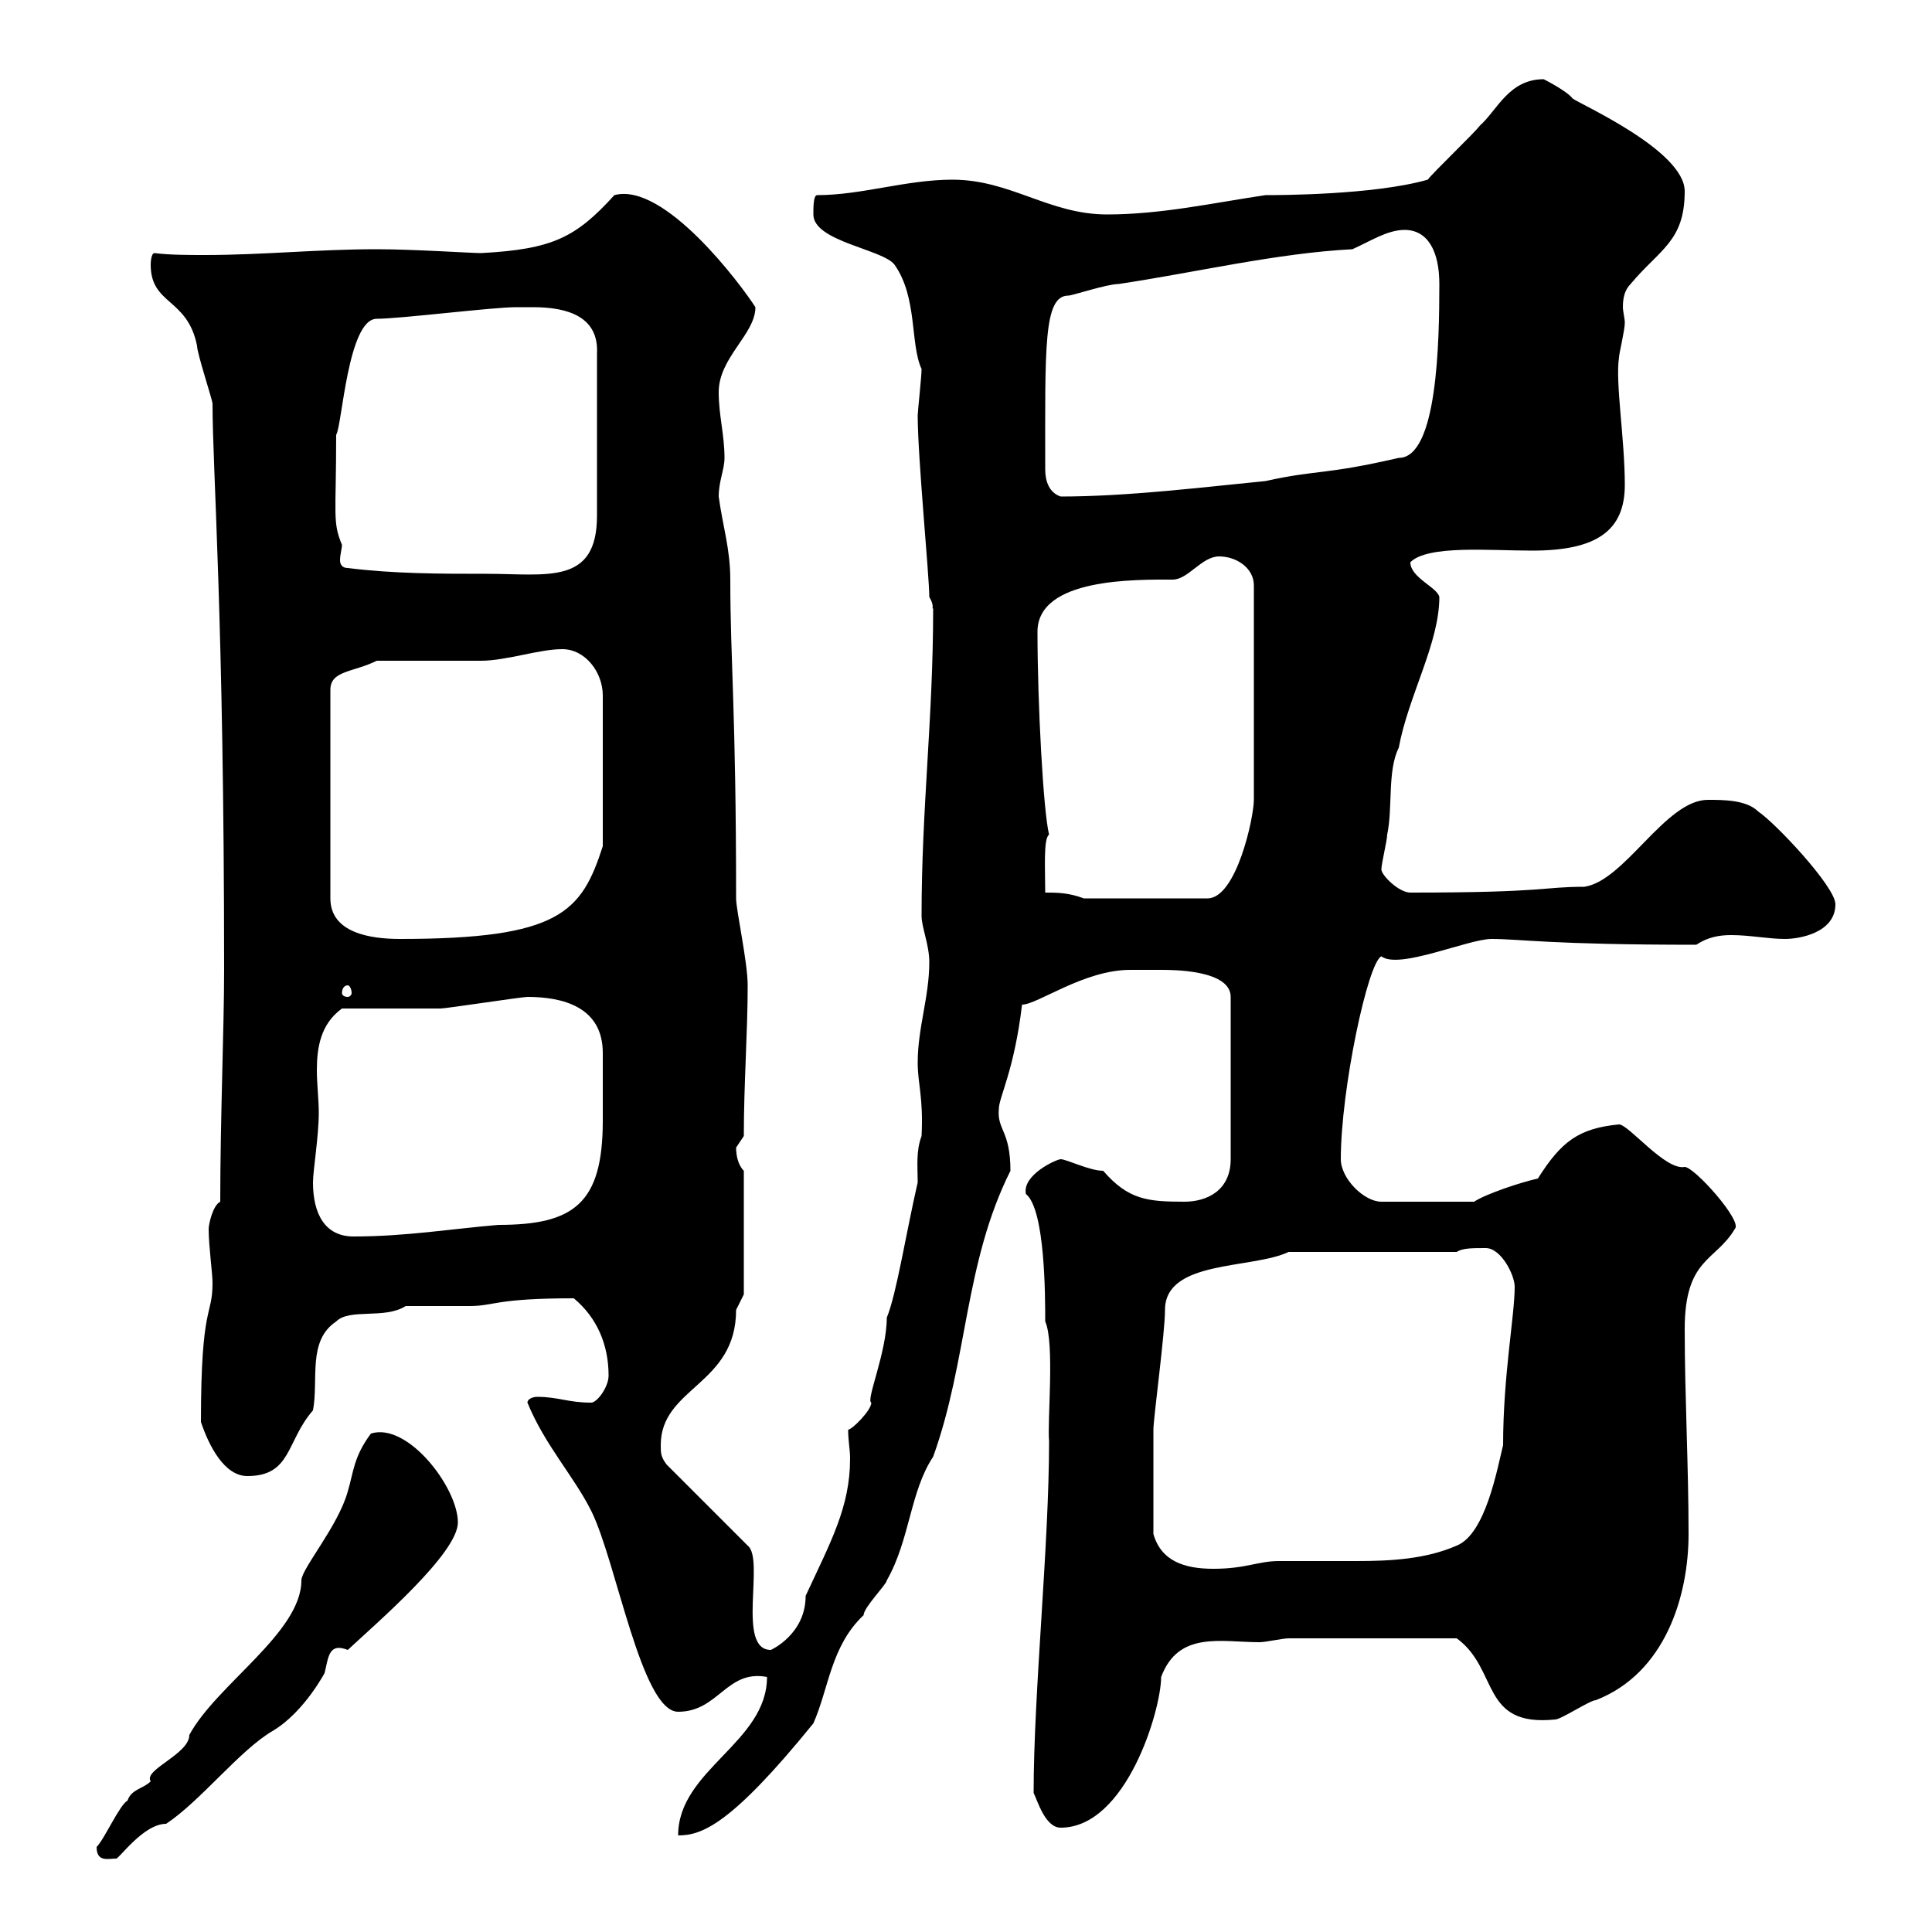<svg xmlns="http://www.w3.org/2000/svg" xmlns:xlink="http://www.w3.org/1999/xlink" width="300" height="300"><path d="M15 286.80C15 289.20 16.80 288.60 18 288.60C18.30 288.90 22.20 283.20 25.80 283.20C31.20 279.60 37.20 271.80 42.30 268.80C47.40 265.80 50.70 259.20 50.40 259.80C51 257.40 51 255 54 256.20C58.50 252 71.10 241.20 71.10 236.40C71.10 231 63.30 220.80 57.60 222.60C54.90 226.20 54.90 228.60 54 231.60C52.50 237 46.80 243.60 46.80 245.40C46.80 253.50 33.60 261.60 29.40 269.40C29.40 272.40 22.20 274.80 23.40 276.60C22.20 277.80 20.40 277.80 19.80 279.60C18.60 280.20 16.20 285.60 15 286.80ZM119.10 260.40C119.10 270.60 105.30 274.80 105.30 285C108.90 285 113.40 283.50 126.30 267.60C128.70 262.20 129 255.60 134.10 250.80C134.10 249.60 137.70 246 137.70 245.40C141.30 239.10 141.30 231.60 144.90 226.20C150.30 211.20 149.70 196.20 156.90 181.80C156.90 175.50 154.80 175.50 155.10 172.20C155.10 170.40 157.50 166.20 158.70 156C161.10 156 168.30 150.60 175.50 150.60C175.50 150.60 179.10 150.60 180.30 150.60C182.10 150.60 191.10 150.60 191.10 154.80L191.10 180C191.10 184.80 187.50 186.60 183.90 186.60C178.20 186.60 175.20 186.30 171.30 181.80C169.20 181.80 165.60 180 164.70 180C164.10 180 158.70 182.40 159.30 185.40C162.30 187.80 162.30 201.30 162.30 205.20C163.80 208.50 162.60 220.80 162.90 223.80C162.90 240 160.50 262.80 160.50 278.40C161.10 279.60 162.30 283.80 164.70 283.80C174.90 283.80 180.30 265.50 180.30 260.40C183 253.20 189.60 255 195.60 255C196.50 255 199.20 254.40 200.10 254.40L226.20 254.40C232.80 259.20 229.80 268.20 241.50 267C242.40 267 246.90 264 247.80 264C258.60 259.80 262.20 247.80 262.20 238.20C262.20 227.70 261.60 216.60 261.60 206.40C261.60 195.30 266.40 195.90 269.40 190.80C270.60 189.60 263.10 181.20 261.60 181.20C258.60 181.80 252.90 174.60 251.40 174.60C245.10 175.20 242.40 177.30 238.80 183C236.10 183.60 230.70 185.40 228.90 186.60L214.50 186.60C211.80 186.60 208.20 183 208.20 180C208.20 169.20 212.40 149.40 214.50 148.50C217.20 150.60 228 145.80 231.60 145.80C236.10 145.80 240.60 146.70 263.40 146.70C265.20 145.50 267 145.20 268.80 145.20C271.80 145.20 274.50 145.80 277.20 145.80C279.30 145.80 285 144.90 285 140.40C285 137.70 275.70 127.80 273 126C271.20 124.20 267.60 124.20 265.20 124.20C258.60 124.20 252.30 136.80 246 137.70C239.40 137.70 240.30 138.60 219 138.60C217.20 138.60 214.50 135.90 214.50 135C214.50 134.10 215.40 130.50 215.40 129.60C216.30 125.40 215.40 119.70 217.20 116.10C218.70 108 223.50 99.90 223.50 92.70C223.20 91.20 219 89.70 219 87.30C221.70 84.60 231.30 85.50 237.90 85.50C247.80 85.50 252.30 82.50 252.30 75.30C252.30 68.10 250.80 59.40 251.40 55.50C251.40 54.90 252.30 51.30 252.30 50.10C252.30 49.50 252 48.30 252 47.70C252 46.20 252.30 45 253.20 44.10C257.70 38.70 261.60 37.50 261.60 29.70C261.60 23.40 245.40 16.20 244.20 15.30C243.30 14.10 239.70 12.30 239.70 12.30C234.30 12.30 232.50 17.10 229.80 19.50C228.90 20.70 222.60 26.70 221.70 27.90C213.30 30.30 198.30 30.30 196.50 30.30C188.40 31.50 180.30 33.30 171.90 33.30C162.90 33.30 156.90 27.90 147.90 27.90C140.70 27.90 133.80 30.30 126.90 30.30C126.30 30.30 126.30 32.10 126.30 33.30C126.30 37.50 137.10 38.70 138.90 41.10C142.50 46.20 141.30 53.40 143.10 57.30C143.10 58.50 142.50 63.90 142.50 64.50C142.50 71.10 144.30 89.40 144.30 92.70C145.20 94.20 144.60 94.50 144.90 94.50C144.90 111.60 143.10 125.40 143.10 142.20C143.10 144 144.30 146.70 144.30 149.40C144.30 154.80 142.50 159.60 142.50 165C142.50 168.30 143.40 170.40 143.10 176.40C142.20 178.80 142.50 181.20 142.50 183.60C140.70 191.40 139.20 201 137.70 204.60C137.70 210 134.40 217.50 135.30 217.80C135.30 219 132.30 222 131.70 222C131.70 223.80 132 225 132 226.50C132 234 129 239.40 125.10 247.80C125.10 253.80 119.70 256.20 119.70 256.20C114.30 256.20 118.80 242.10 116.10 240L103.50 227.40C102.60 226.20 102.60 225.60 102.60 224.40C102.60 215.40 114.30 215.10 114.30 203.40C114.30 203.40 115.50 201 115.50 201L115.50 181.80C114.60 180.90 114.30 179.40 114.30 178.20C114.30 178.20 115.50 176.40 115.50 176.40C115.50 168.30 116.10 160.20 116.10 153C116.10 149.40 114.30 141.30 114.30 139.50C114.30 110.40 113.40 102.60 113.40 90C113.40 85.20 112.20 81.60 111.60 77.10C111.60 74.70 112.50 72.90 112.50 71.10C112.50 67.50 111.60 64.50 111.60 60.90C111.60 55.50 117.30 51.90 117.30 47.70C115.20 44.40 103.20 28.20 95.40 30.30C89.40 36.90 85.80 38.70 74.70 39.30C73.20 39.30 64.20 38.70 58.50 38.70C49.20 38.70 40.80 39.60 31.80 39.60C29.40 39.60 26.40 39.60 24 39.30C23.40 39.30 23.40 41.10 23.40 41.10C23.40 47.40 29.10 46.20 30.60 53.70C30.60 54.90 33 62.10 33 62.70C33 72.90 34.80 96 34.80 150.60C34.80 159.60 34.20 173.70 34.20 186.60C33 187.20 32.40 190.20 32.40 190.80C32.40 193.50 33 197.70 33 199.20C33 204.60 31.20 202.20 31.20 220.80C32.40 224.40 34.80 229.20 38.40 229.20C45.30 229.20 44.40 223.80 48.60 219C49.50 214.20 47.70 208.20 52.20 205.20C54.30 203.10 59.70 204.90 63 202.80C63.90 202.80 72 202.80 72.90 202.80C76.80 202.80 76.80 201.60 89.10 201.60C92.70 204.60 94.50 208.80 94.50 213.60C94.50 215.40 92.70 217.80 91.80 217.80C88.20 217.80 86.70 216.90 83.40 216.90C82.80 216.90 81.90 217.20 81.90 217.80C84.60 224.40 89.10 229.20 91.80 234.60C95.70 242.40 99.60 265.80 105.30 265.80C111.60 265.80 112.80 259.20 119.10 260.40ZM179.10 238.20C179.10 231.30 179.10 224.70 179.10 222C179.10 220.20 180.90 207 180.90 203.40C180.90 195.60 194.40 197.10 200.10 194.40L226.20 194.40C227.10 193.80 228.60 193.80 230.70 193.80C233.10 193.80 235.20 198 235.20 199.80C235.20 204.30 233.40 213.60 233.40 224.40C232.50 228 230.70 238.20 226.20 240C221.40 242.10 216 242.40 210.60 242.40C206.40 242.40 202.50 242.40 198.60 242.40C195.30 242.40 193.50 243.60 188.40 243.60C183.90 243.60 180.30 242.40 179.10 238.20ZM48.60 183.60C48.60 181.80 49.50 176.40 49.50 172.80C49.50 170.70 49.20 168.30 49.20 166.20C49.20 162.60 49.80 159 53.10 156.60C55.80 156.60 65.70 156.60 68.40 156.60C69.30 156.60 81 154.80 81.90 154.80C87.30 154.80 93.60 156.30 93.60 163.50C93.60 165 93.60 166.80 93.60 167.40C93.60 169.20 93.60 171.60 93.60 174C93.60 186.90 89.10 190.20 77.40 190.20C70.20 190.80 63 192 54.90 192C50.40 192 48.60 188.40 48.60 183.60ZM54 153C54.30 153 54.60 153.60 54.60 154.20C54.60 154.50 54.30 154.80 54 154.80C53.40 154.80 53.10 154.50 53.10 154.20C53.10 153.60 53.40 153 54 153ZM58.50 102.60C61.20 102.60 72 102.60 74.70 102.60C78.60 102.60 83.70 100.80 87.30 100.80C90.90 100.80 93.60 104.40 93.60 108L93.60 131.40C90.30 141.60 87 145.80 62.10 145.80C57.60 145.80 51.30 144.90 51.30 139.50L51.30 107.10C51.30 104.10 54.90 104.40 58.50 102.60ZM162.30 138.60C162.30 135 162 130.20 162.90 129.60C162 126 161.10 109.20 161.10 98.10C161.10 89.70 176.40 90 182.10 90C184.50 90 186.60 86.40 189.30 86.40C192 86.40 194.70 88.20 194.70 90.90L194.70 124.20C194.70 126.90 192 139.50 187.50 139.50L168.30 139.50C165.90 138.60 164.10 138.60 162.30 138.60ZM54 88.20C53.10 88.20 52.80 87.60 52.80 87C52.80 86.10 53.10 85.20 53.10 84.60C51.60 81 52.20 80.10 52.20 67.50C53.10 66.30 54 49.50 58.50 49.50C62.10 49.50 76.50 47.70 80.10 47.70C80.10 47.70 81.90 47.70 82.80 47.70C88.20 47.70 93 49.20 92.70 54.90L92.70 80.10C92.70 90.90 84.90 89.10 75.60 89.10C68.40 89.10 61.20 89.10 54 88.20ZM162.30 72.90C162.30 54 162 45.90 165.90 45.90C166.50 45.90 171.90 44.10 173.70 44.10C185.70 42.30 198.30 39.30 210 38.70C212.70 37.50 215.40 35.70 218.10 35.70C221.70 35.70 223.50 39 223.50 44.10C223.50 53.10 223.20 71.10 217.20 71.10C205.50 73.80 204.60 72.90 196.50 74.70C187.20 75.60 175.20 77.10 164.70 77.10C162.90 76.50 162.30 74.70 162.30 72.90Z"/></svg>